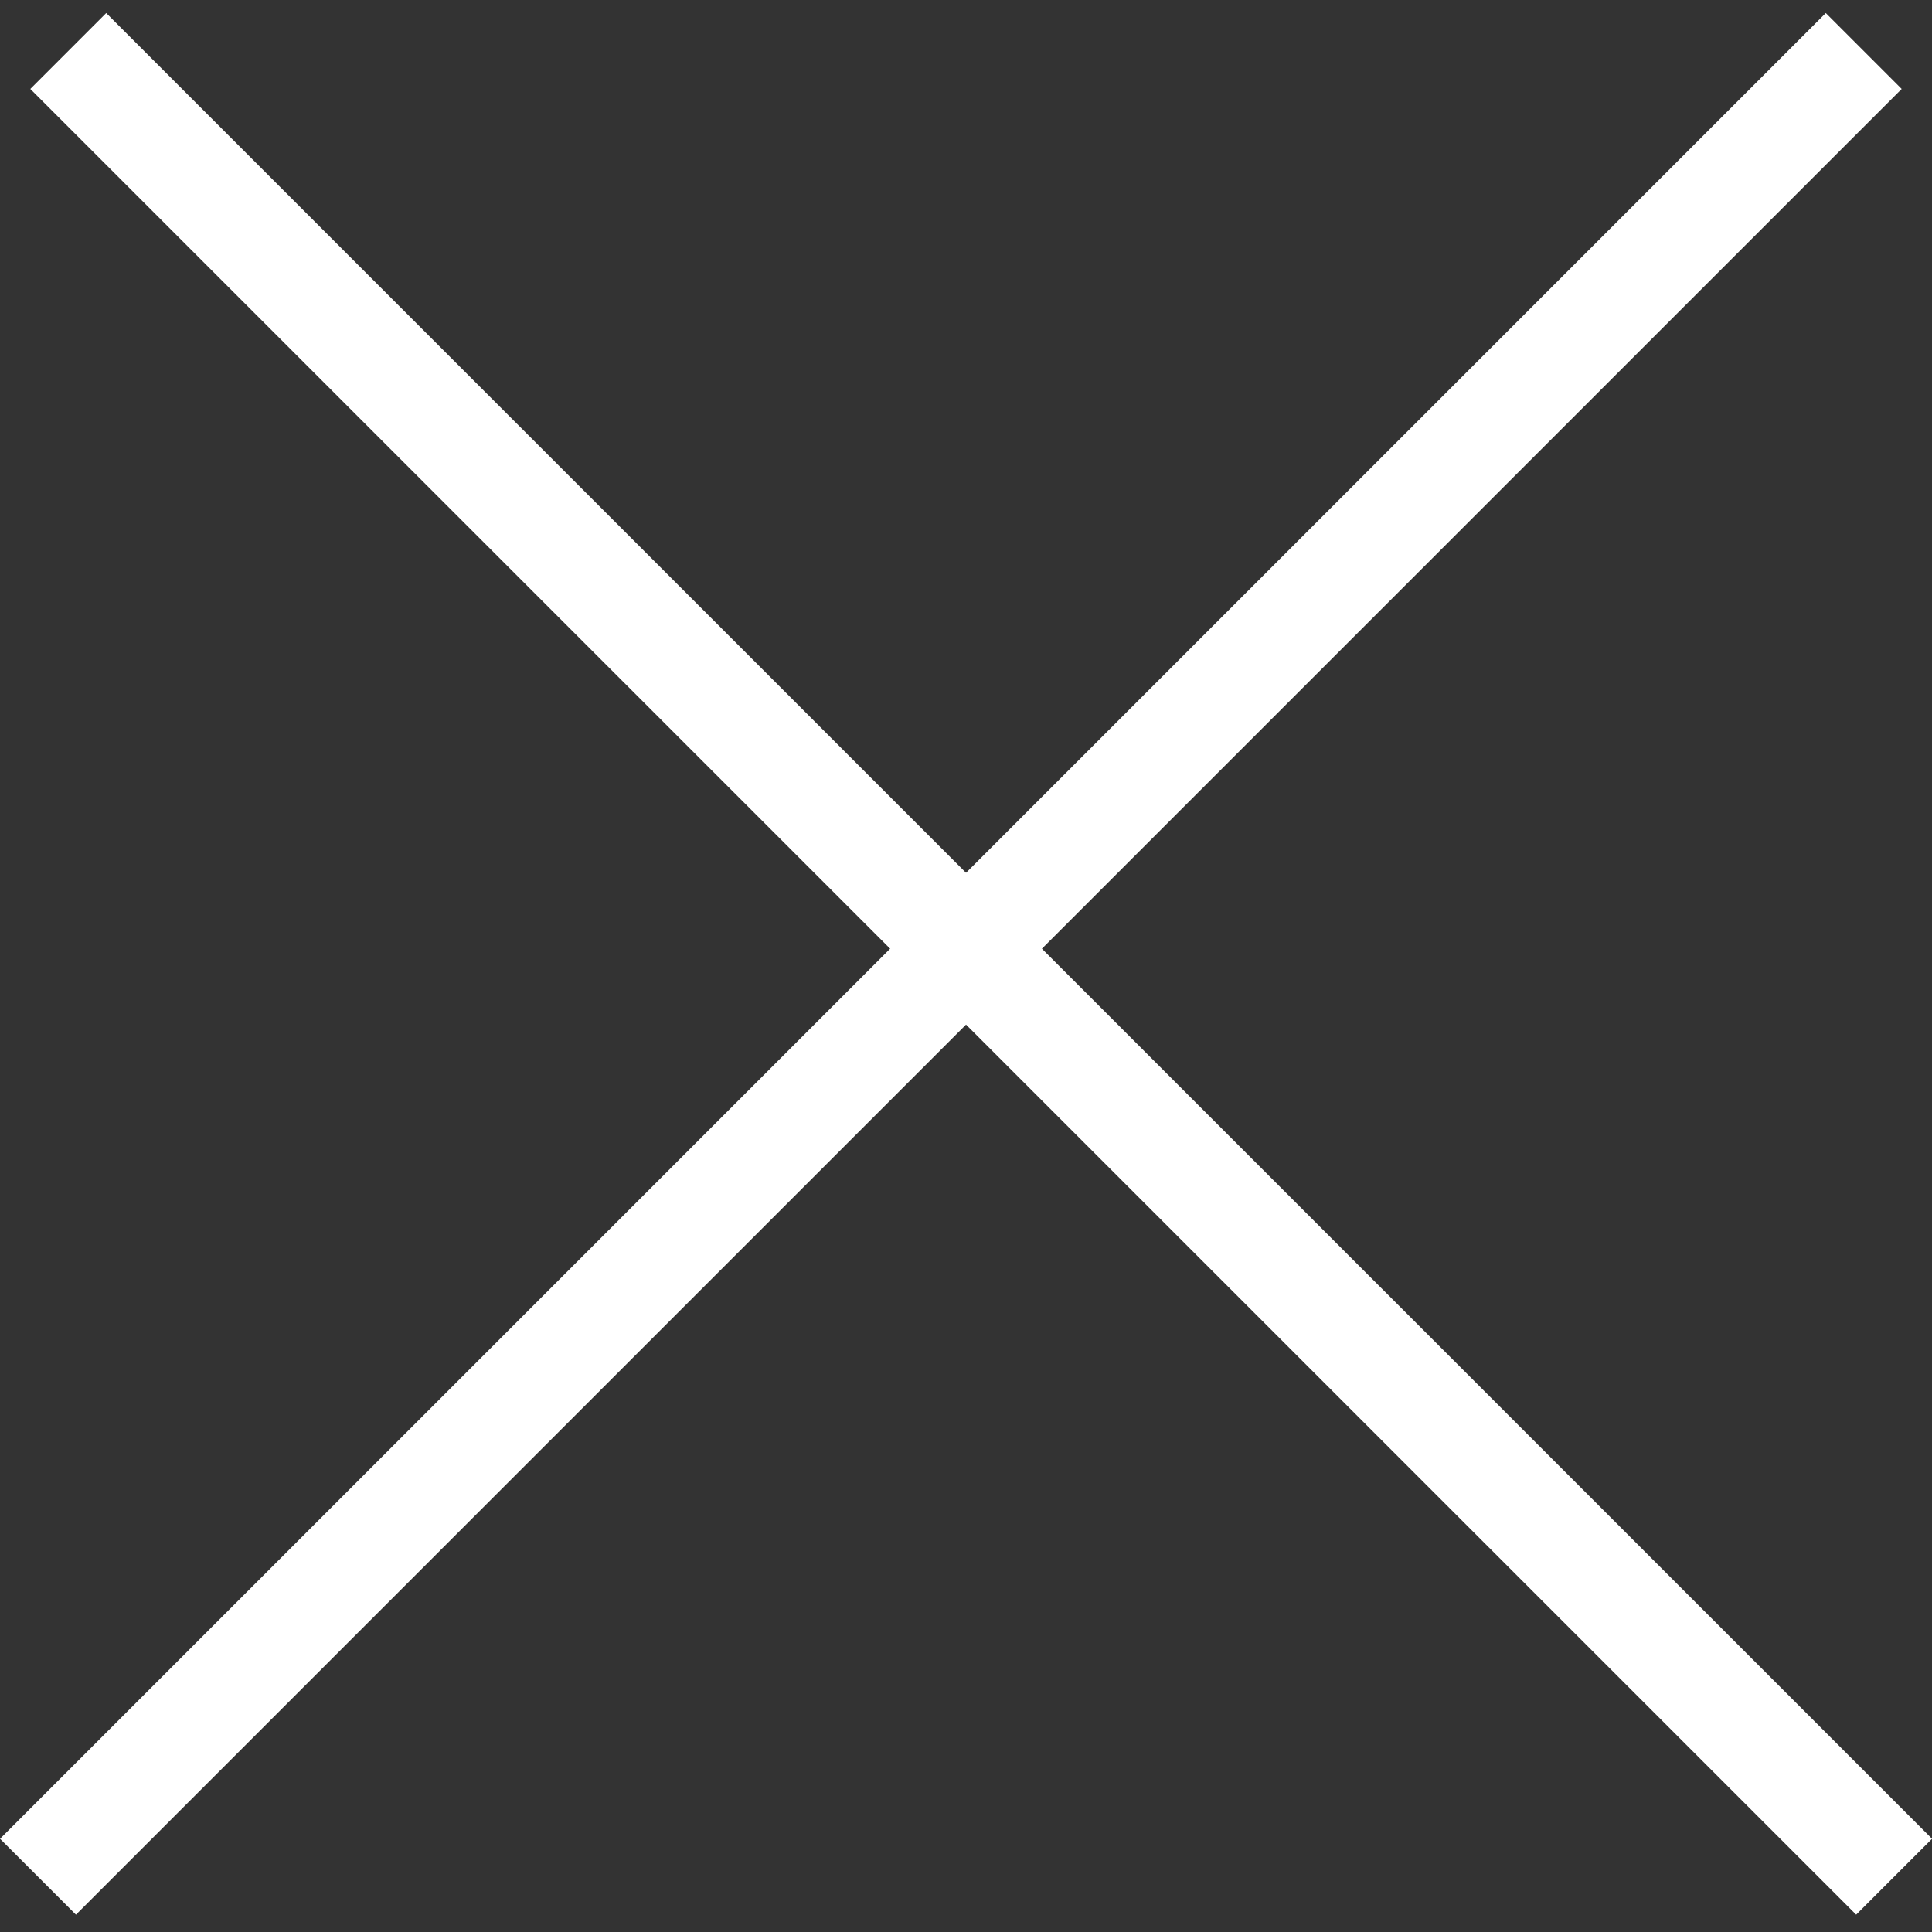<svg width="18" height="18" viewBox="0 0 18 18" fill="none" xmlns="http://www.w3.org/2000/svg">
<rect x="0" y="0" width="18" height="18" fill="#333333" stroke="none"/>
<g id="Group 65">
<line id="Line 10" x1="17.364" y1="0.475" x2="0.354" y2="17.485" stroke="white"/>
<line id="Line 11" x1="17.647" y1="17.485" x2="0.636" y2="0.475" stroke="white"/>
</g>
</svg>
